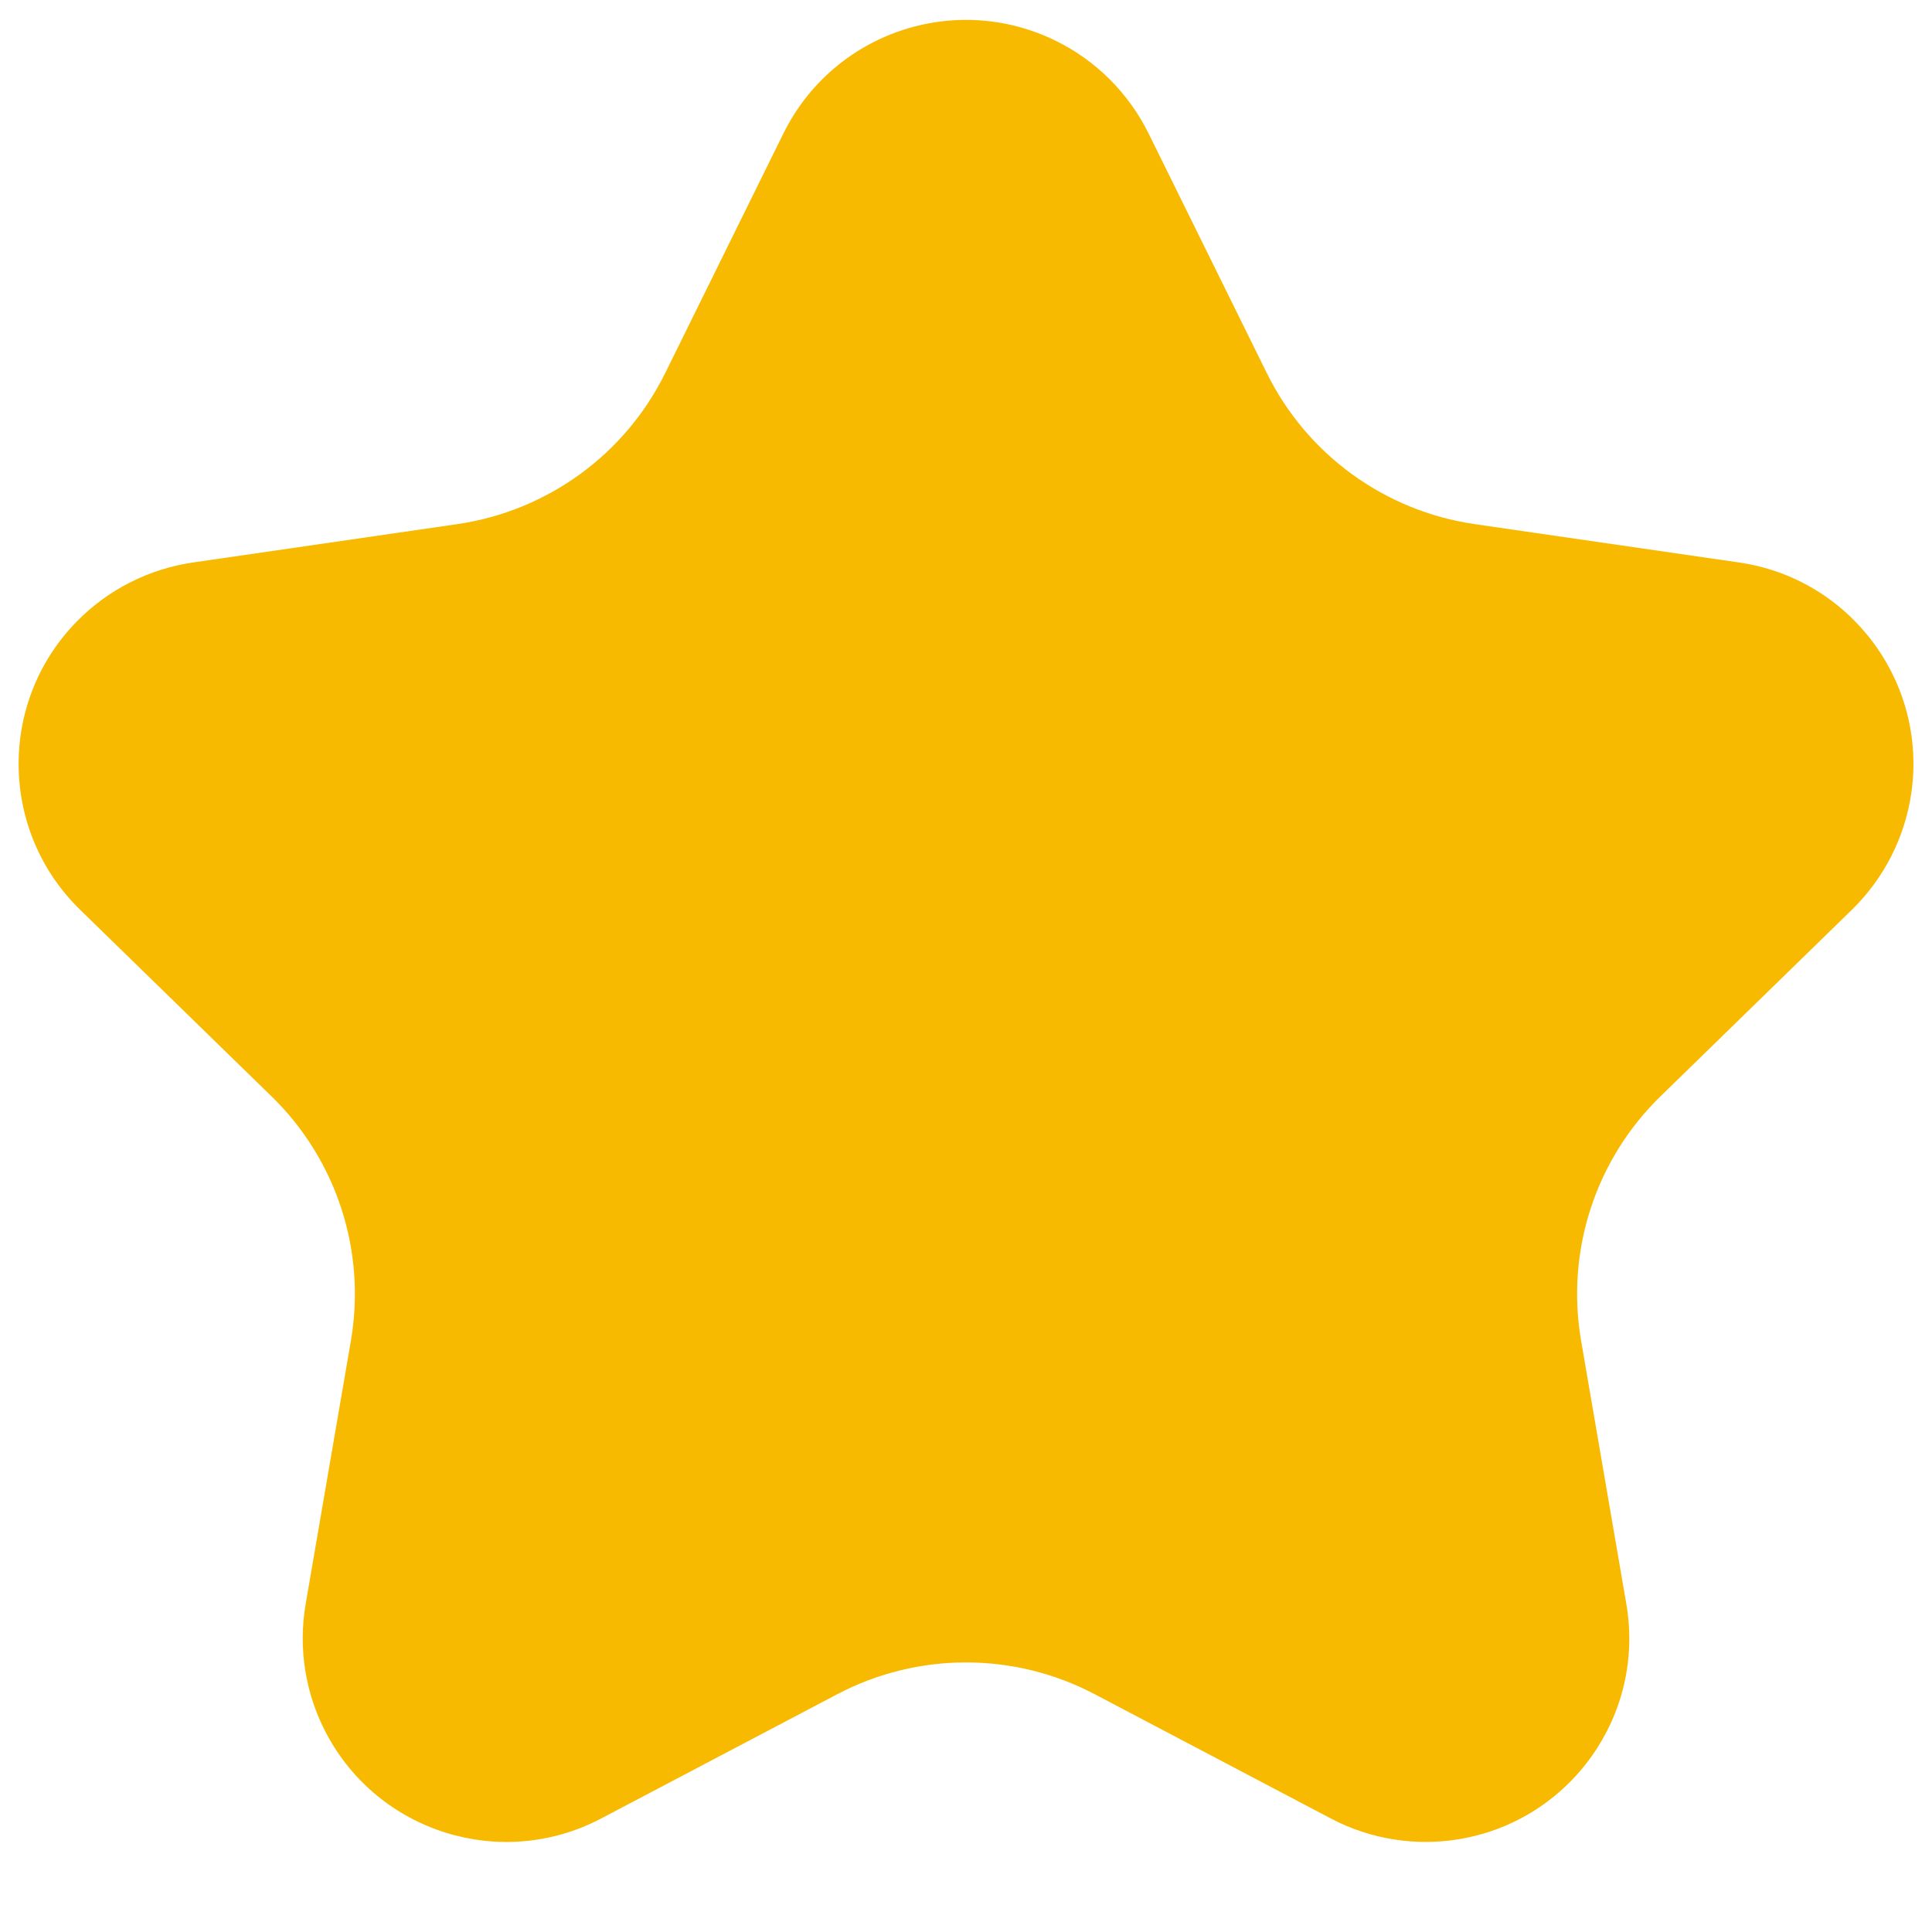 <?xml version="1.0" encoding="UTF-8"?>
<svg width="14px" height="14px" viewBox="0 0 14 14" version="1.1" xmlns="http://www.w3.org/2000/svg" xmlns:xlink="http://www.w3.org/1999/xlink">
    <title>Star Copy 3</title>
    <g id="Approved-Designs" stroke="none" stroke-width="1" fill="none" fill-rule="evenodd">
        <g id="Studio-Final" transform="translate(-478, -4131)" fill="#F8BA00">
            <g id="Group-39" transform="translate(326, 3805.287)">
                <g id="Group-18-Copy" transform="translate(105, 324)">
                    <path d="M53.069,13.989 L51.355,14.891 C50.634,15.27 49.742,14.992 49.363,14.271 C49.212,13.984 49.16,13.656 49.215,13.336 L49.543,11.427 C49.654,10.778 49.439,10.116 48.967,9.657 L47.58,8.305 C46.997,7.736 46.985,6.802 47.554,6.219 C47.78,5.987 48.077,5.836 48.398,5.789 L50.314,5.511 C50.966,5.416 51.529,5.007 51.82,4.417 L52.677,2.68 C53.038,1.949 53.922,1.649 54.653,2.01 C54.944,2.153 55.179,2.389 55.323,2.68 L56.18,4.417 C56.471,5.007 57.034,5.416 57.686,5.511 L59.602,5.789 C60.408,5.906 60.967,6.655 60.85,7.461 C60.803,7.782 60.652,8.078 60.42,8.305 L59.033,9.657 C58.561,10.116 58.346,10.778 58.457,11.427 L58.785,13.336 C58.923,14.139 58.383,14.901 57.581,15.039 C57.261,15.094 56.932,15.042 56.645,14.891 L54.931,13.989 C54.348,13.683 53.652,13.683 53.069,13.989 Z" id="Star-Copy-3"></path>
                </g>
            </g>
        </g>
    </g>
</svg>